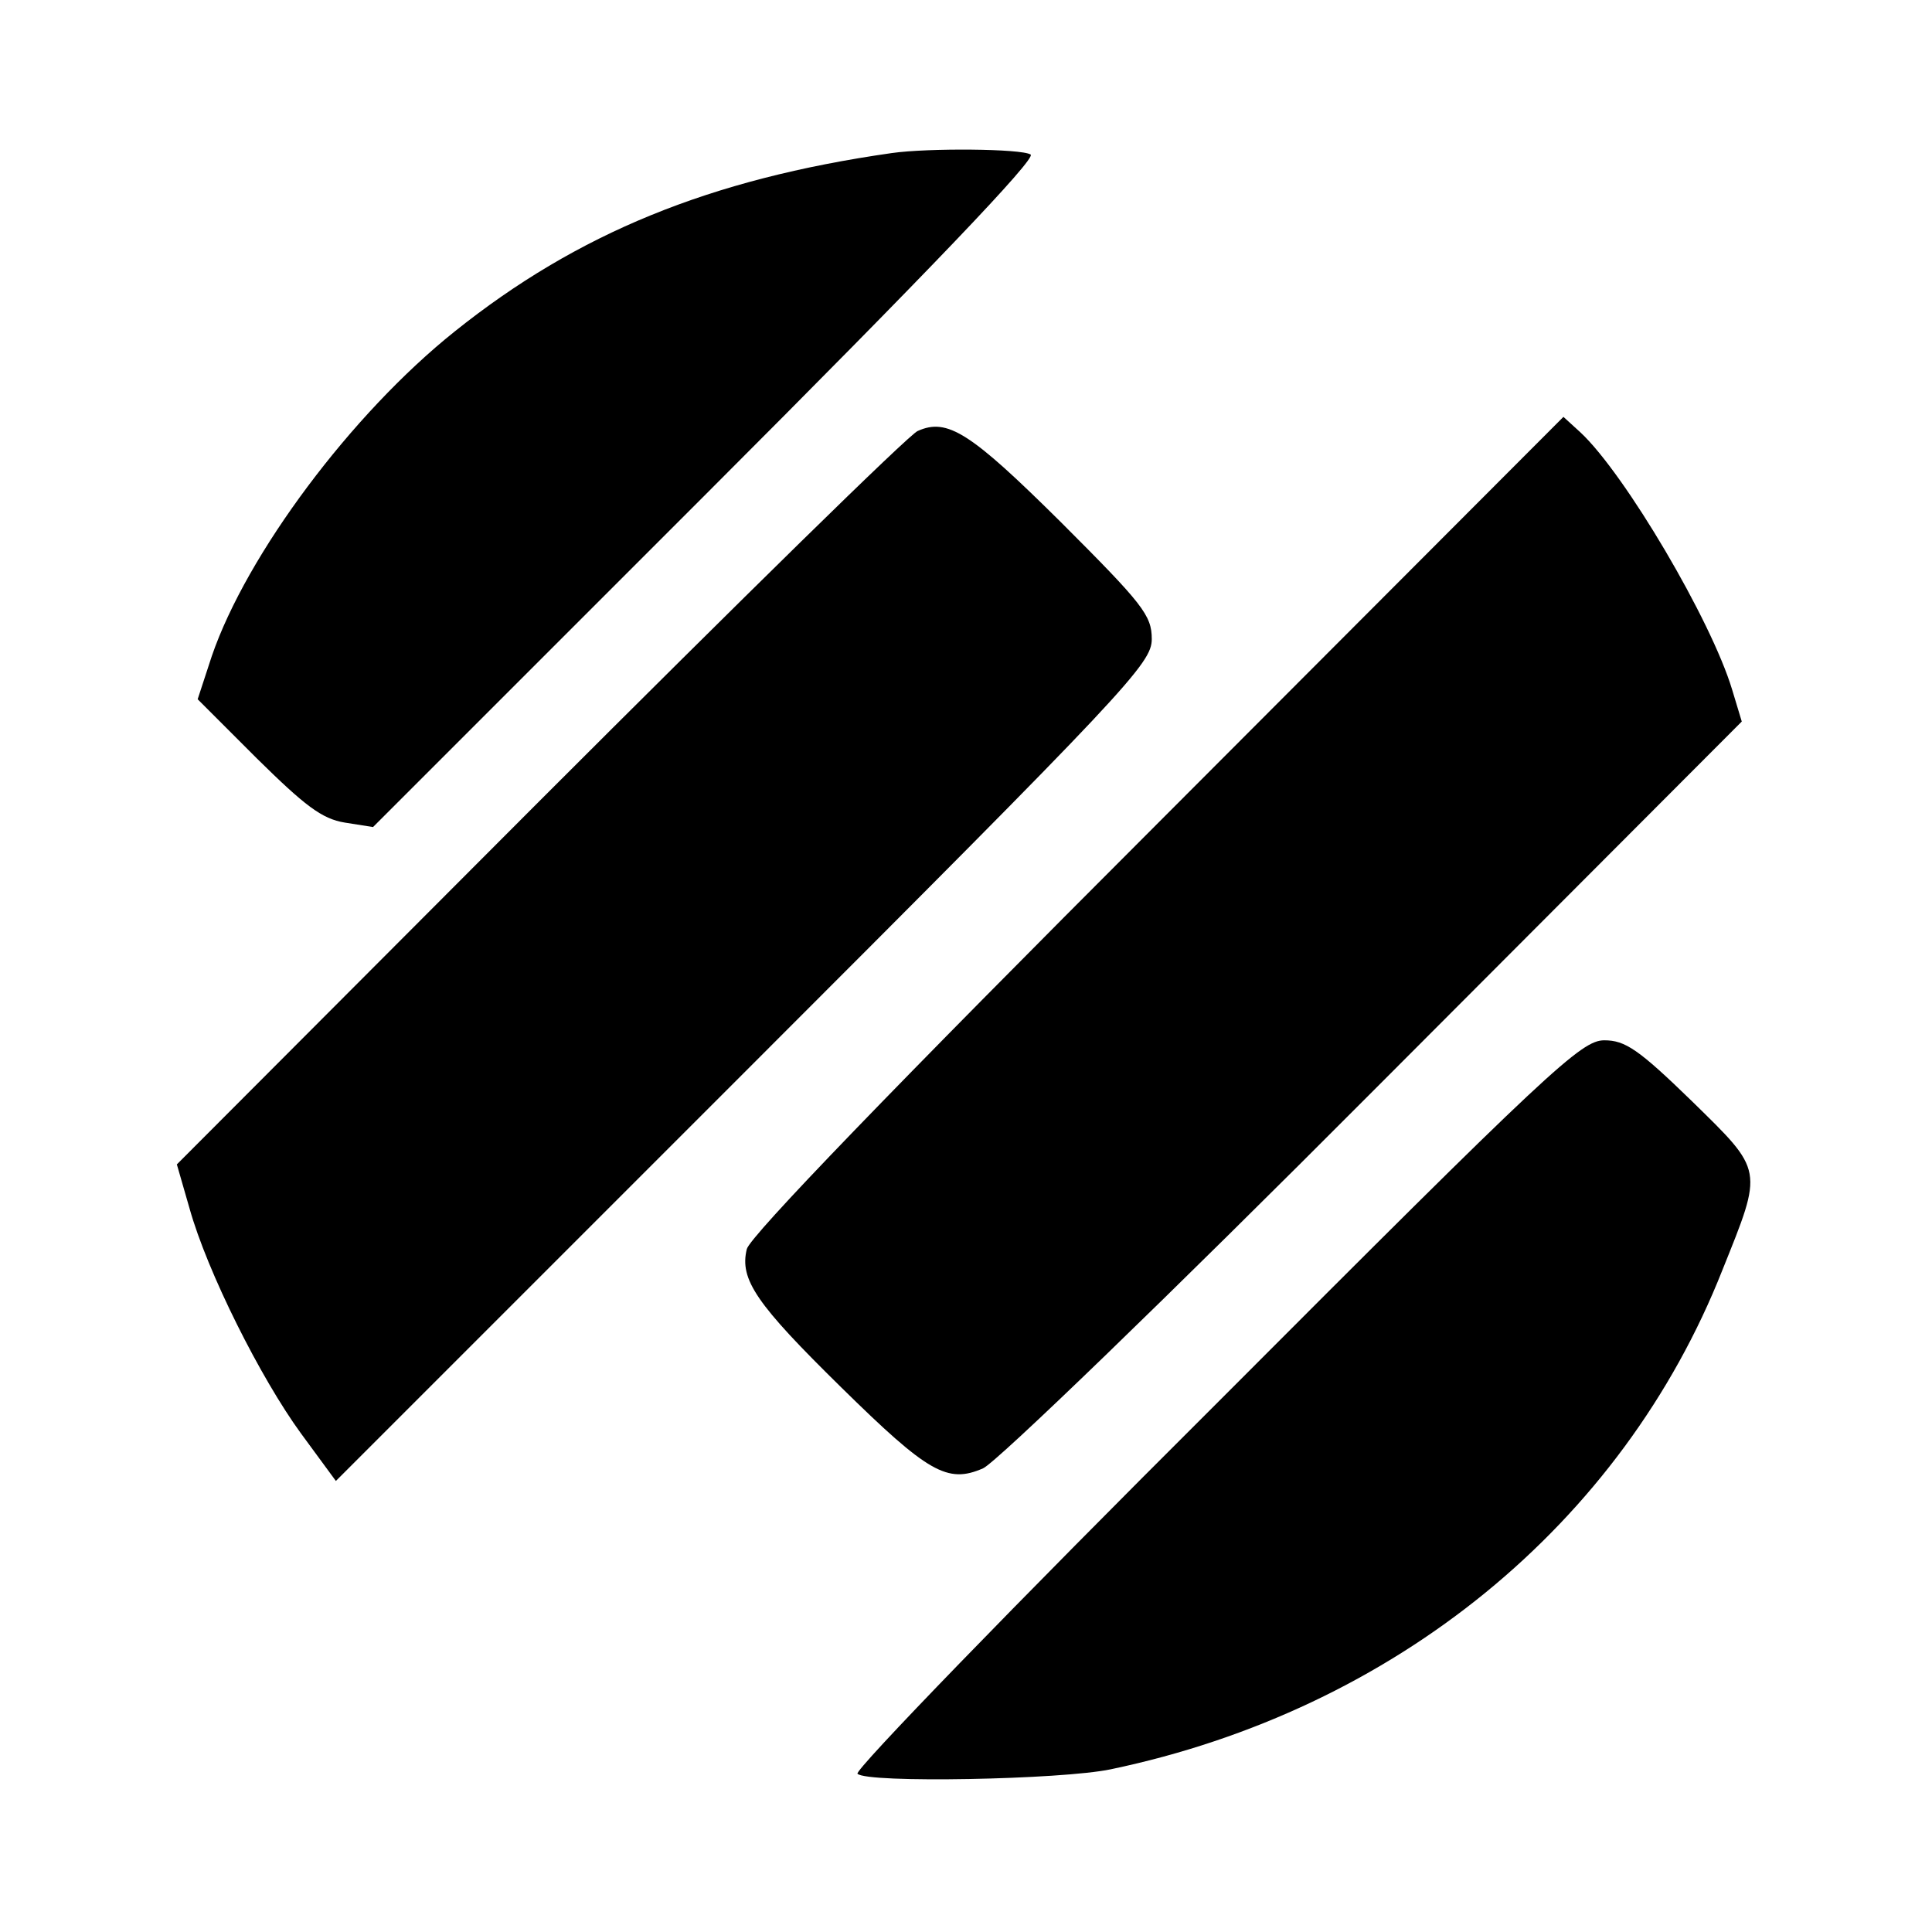 <?xml version="1.0" standalone="no"?>
<!DOCTYPE svg PUBLIC "-//W3C//DTD SVG 20010904//EN"
 "http://www.w3.org/TR/2001/REC-SVG-20010904/DTD/svg10.dtd">
<svg version="1.0" xmlns="http://www.w3.org/2000/svg"
 width="260pt" height="260pt" viewBox="0 0 260 260"
 preserveAspectRatio="xMidYMid meet">
<g transform="translate(0,260) scale(0.1,-0.1)"
fill="#000000" stroke="none">
<path d="M1200 2394 c-245 -35 -423 -108 -588 -240 -139 -111 -280 -300 -327
-437 l-19 -58 80 -80 c64 -63 87 -81 118 -86 l38 -6 449 449 c300 300 444 451
436 456 -12 8 -138 9 -187 2z"/>
<path d="M1558 1492 c-355 -355 -549 -556 -553 -573 -10 -41 13 -74 127 -186
117 -115 143 -130 191 -109 18 8 248 230 526 509 l495 496 -13 43 c-28 93
-144 290 -204 346 l-23 21 -546 -547z"/>
<path d="M1235 2020 c-11 -4 -240 -229 -509 -498 l-488 -489 17 -59 c24 -86
96 -229 150 -303 l47 -64 549 549 c517 517 549 551 549 584 0 32 -12 47 -122
157 -122 121 -153 141 -193 123z"/>
<path d="M1636 710 c-270 -269 -487 -493 -482 -497 12 -13 275 -8 341 6 382
80 688 330 823 672 55 137 56 132 -41 227 -72 70 -90 82 -118 82 -31 0 -72
-38 -523 -490z"/>
</g>
</svg>
